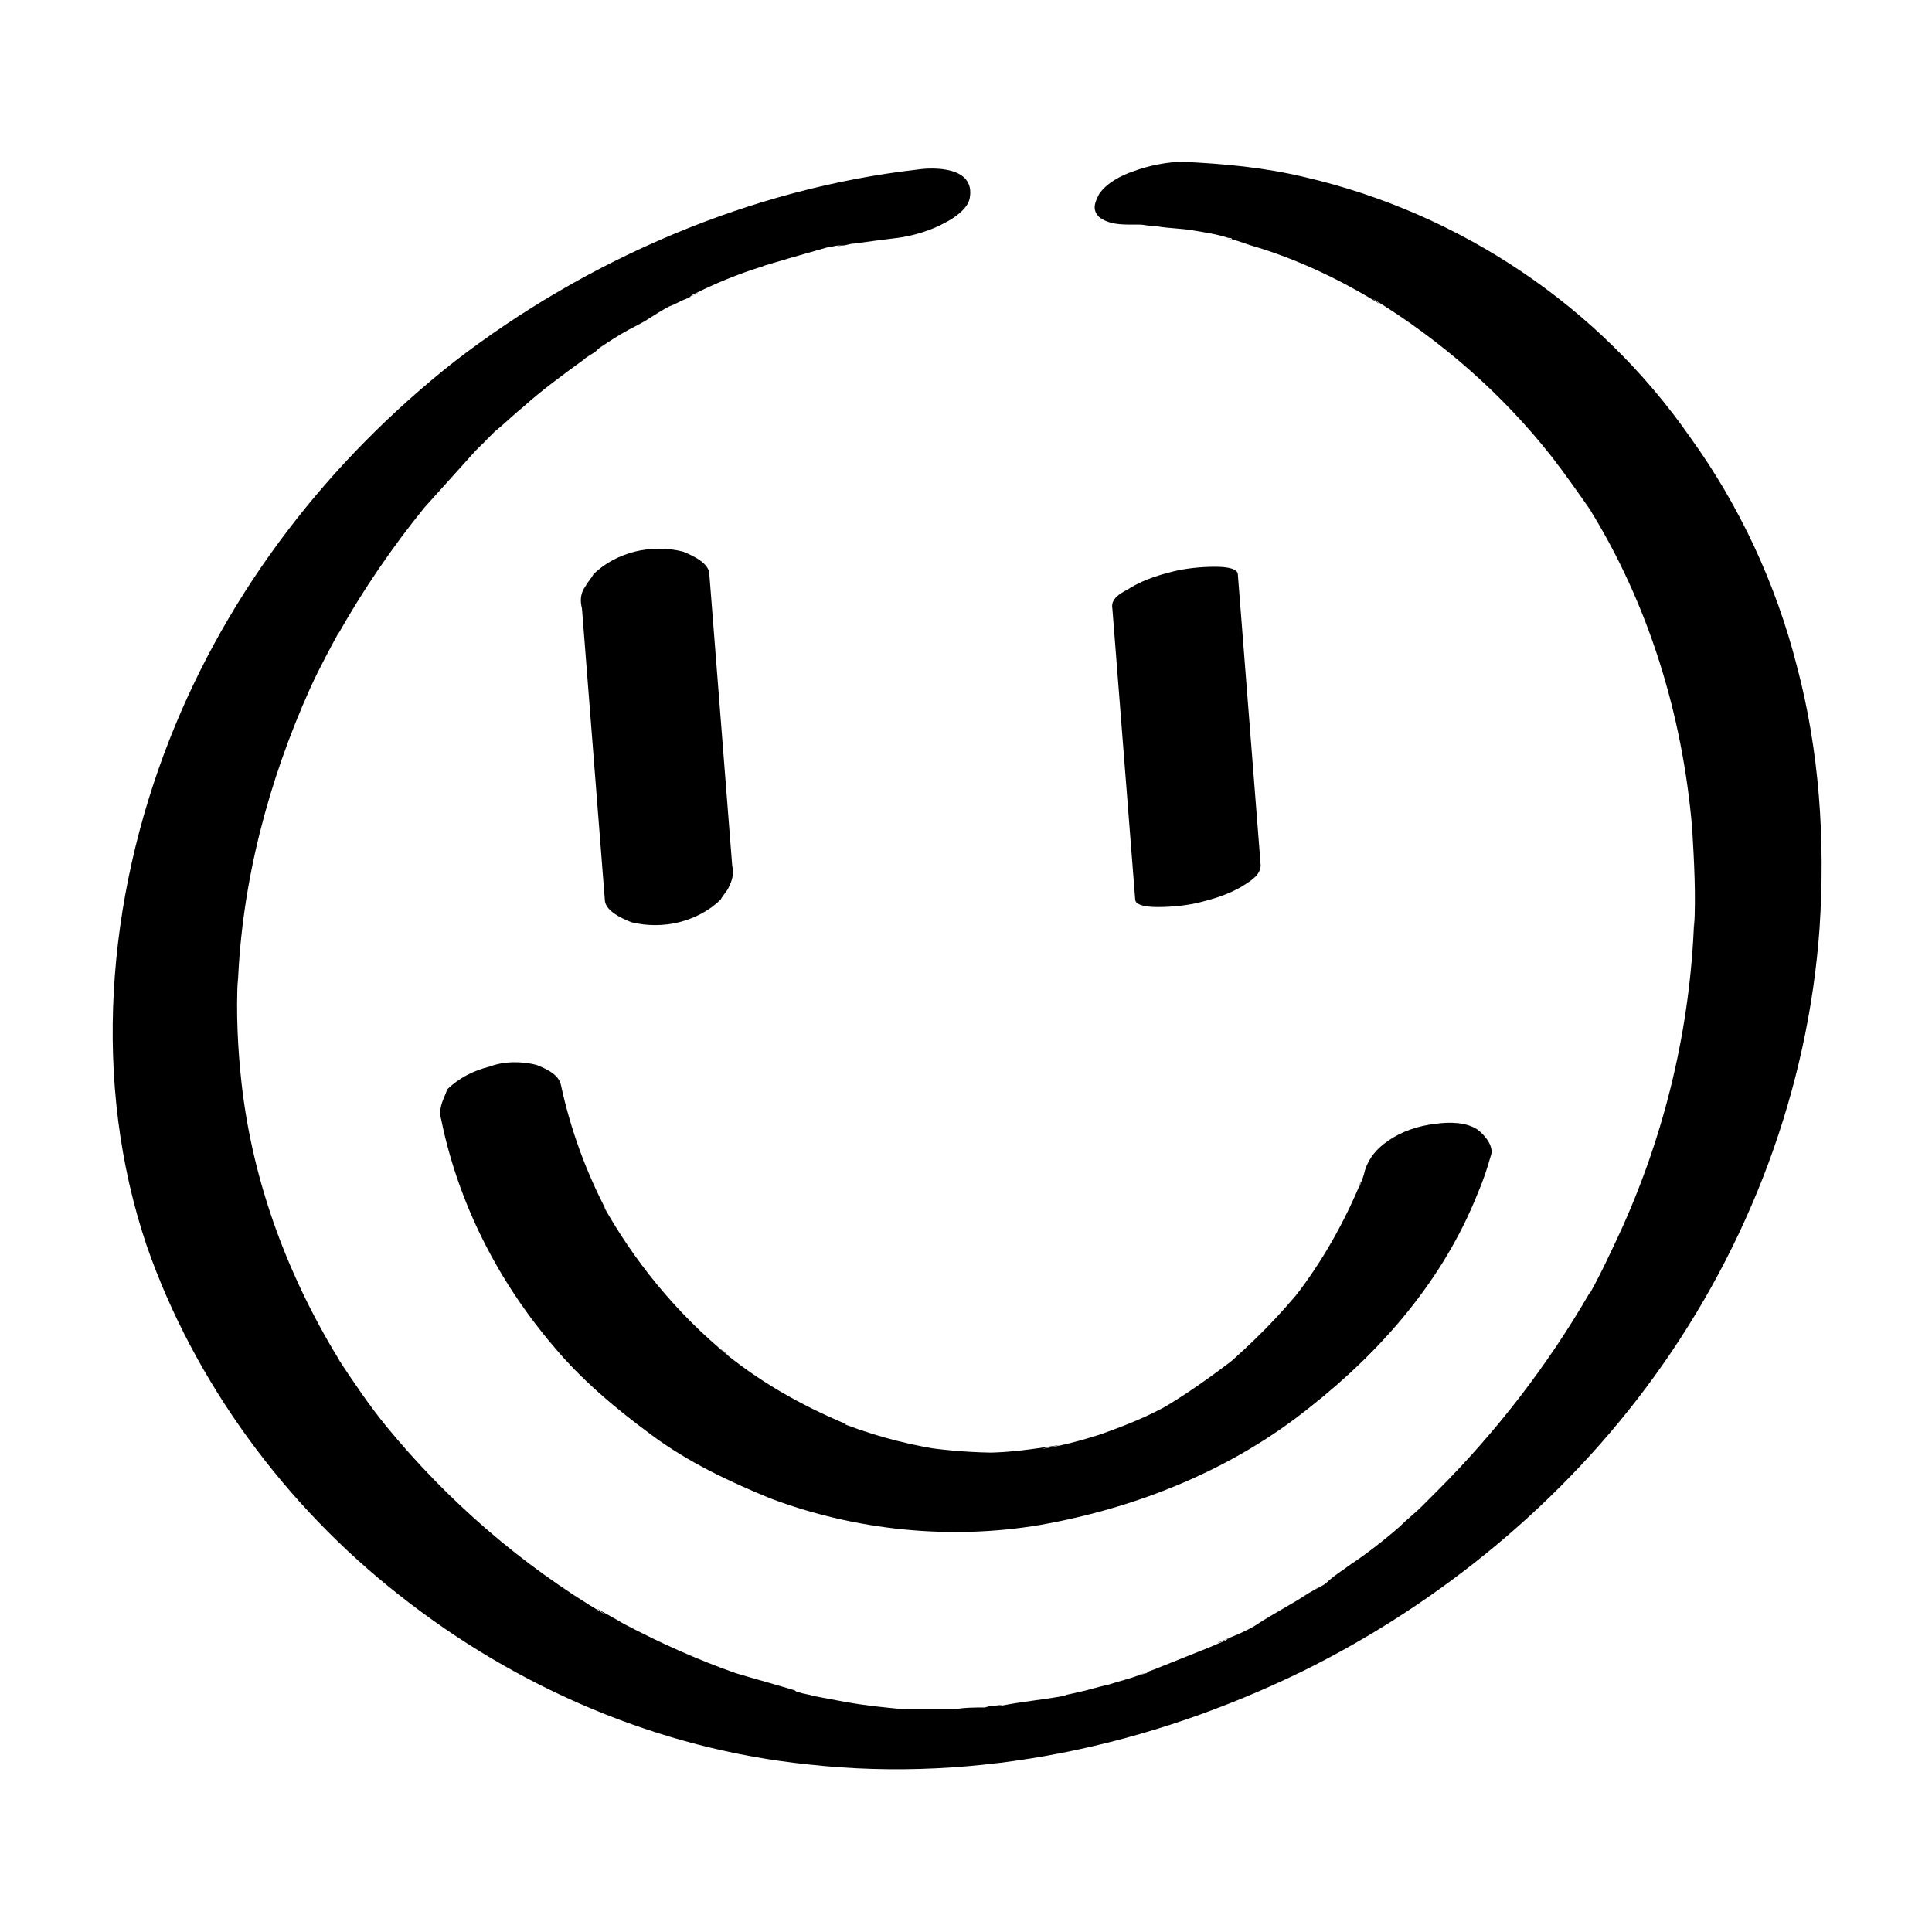 <?xml version="1.0" encoding="UTF-8"?>
<!-- Uploaded to: SVG Repo, www.svgrepo.com, Generator: SVG Repo Mixer Tools -->
<svg fill="#000000" width="800px" height="800px" version="1.1" viewBox="144 144 512 512" xmlns="http://www.w3.org/2000/svg">
 <g>
  <path d="m260.95 440.81c4.535 22.168 15.113 42.824 29.727 59.953 7.559 9.07 16.625 16.625 26.199 23.68 9.574 7.055 20.152 12.09 31.234 16.625 22.672 8.566 47.863 11.082 71.539 7.055 25.695-4.535 50.883-14.609 71.539-31.234 19.145-15.113 35.266-33.754 44.336-56.426 1.512-3.527 2.519-6.551 3.527-10.078 1.008-2.519-1.512-5.543-3.527-7.055-3.023-2.016-7.559-2.016-11.082-1.512-4.535 0.504-9.07 2.016-12.594 4.535-3.023 2.016-5.039 4.535-6.047 7.559-0.504 2.016-1.008 3.527-2.016 5.543 0.504-1.008 0.504-2.016 1.008-2.519-4.535 11.082-10.578 21.664-17.633 30.73 0.504-1.008 1.512-1.512 2.016-2.519-6.047 7.559-13.098 14.609-20.656 21.16 1.008-1.008 2.016-1.512 3.023-2.519-6.551 5.039-13.602 10.078-20.656 14.105 1.008-0.504 2.519-1.512 3.527-2.016-6.047 3.527-12.594 6.047-19.648 8.566 1.512-0.504 3.023-1.008 4.535-1.512-6.047 2.016-12.594 4.031-19.145 5.039 1.512-0.504 3.023-0.504 4.535-1.008-6.551 1.008-13.098 2.016-19.648 2.016h4.031c-7.055 0-13.602-0.504-20.656-1.512 1.008 0 2.519 0.504 3.527 0.504-9.07-1.512-18.137-4.031-26.703-7.559 1.008 0.504 2.016 1.008 3.023 1.008-12.09-5.039-23.68-11.586-33.754-20.152 1.008 0.504 1.512 1.008 2.519 2.016-13.602-11.082-25.191-25.191-33.754-40.809 0.504 1.008 1.008 1.512 1.512 2.519-5.543-10.578-9.574-21.664-12.09-33.25-0.504-3.023-4.031-4.535-6.551-5.543-4.031-1.008-8.566-1.008-12.594 0.504-4.031 1.008-8.062 3.023-11.082 6.047-0.516 2.012-2.527 4.531-1.523 8.059z"/>
  <path d="m298.23 305.28c2.016 25.695 4.031 51.387 6.047 77.082 0 3.023 4.535 5.039 7.055 6.047 4.031 1.008 8.566 1.008 12.594 0 4.031-1.008 8.062-3.023 11.082-6.047 0.504-1.008 1.512-2.016 2.016-3.023 1.008-2.016 1.512-3.527 1.008-6.047-2.016-25.695-4.031-51.387-6.047-77.082 0-3.023-4.535-5.039-7.055-6.047-4.031-1.008-8.566-1.008-12.594 0-4.031 1.008-8.062 3.023-11.082 6.047-0.504 1.008-1.512 2.016-2.016 3.023-1.512 2.016-1.512 4.031-1.008 6.047z"/>
  <path d="m438.79 305.28c2.016 25.695 4.031 51.387 6.047 77.082 0 2.016 5.039 2.016 6.047 2.016 4.031 0 8.566-0.504 12.09-1.512 4.031-1.008 8.062-2.519 11.082-4.535 1.512-1.008 4.031-2.519 4.031-5.039-2.016-25.695-4.031-51.387-6.047-77.082 0-2.016-5.039-2.016-6.047-2.016-4.031 0-8.566 0.504-12.09 1.512-4.031 1.008-8.062 2.519-11.082 4.535-2.016 1.008-4.535 2.519-4.031 5.039z"/>
  <path d="m387.4 188.9c-44.336 5.039-87.664 23.68-122.93 50.883-33.25 26.199-59.953 60.457-75.57 100.26-16.625 42.32-20.656 90.688-6.047 134.01 12.594 36.273 36.777 69.023 67.008 92.699 31.234 24.688 69.023 40.809 108.32 44.84 45.344 5.039 90.688-5.039 130.99-24.688 36.777-18.137 69.527-45.344 93.203-78.09 25.191-34.762 40.809-76.074 43.832-118.9 1.512-23.176 0-46.855-6.047-69.527-5.543-21.664-15.113-42.32-28.215-60.457-24.184-34.758-60.961-59.445-102.27-69.016-10.578-2.519-21.16-3.527-32.242-4.031-4.031 0-9.07 1.008-13.098 2.519-3.023 1.008-7.055 3.023-9.07 6.047-1.008 2.016-2.016 4.031 0 6.047 2.519 2.016 6.047 2.016 8.566 2.016h2.519-0.504c1.512 0 3.023 0.504 5.039 0.504 3.023 0.504 6.047 0.504 9.07 1.008 3.023 0.504 6.551 1.008 9.574 2.016 0.504 0 1.008 0 1.008 0.504-0.504 0-1.008-0.504-2.016-0.504 1.008 0 1.512 0.504 2.519 0.504 1.512 0.504 3.023 1.008 4.535 1.512 12.09 3.527 23.68 9.07 34.258 15.617-0.504-0.504-1.512-1.008-2.016-1.512 18.137 11.082 34.258 25.191 47.359 41.816 3.527 4.535 7.055 9.574 10.578 14.609-0.504-0.504-0.504-1.008-1.008-1.512 16.121 25.695 25.191 55.418 27.711 85.648 0.504 8.566 1.008 17.633 0.504 26.199v-2.016c-1.008 28.215-7.559 55.922-19.145 81.617-3.023 6.551-6.047 13.098-9.574 19.145 0.504-0.504 1.008-1.512 1.008-2.016-11.082 19.145-24.688 36.777-40.305 52.395l0.504-0.504-4.535 4.535c-2.016 2.016-4.031 3.527-6.047 5.543-4.031 3.527-8.566 7.055-13.098 10.078-2.016 1.512-4.535 3.023-6.551 5.039-1.008 0.504-5.543 3.527-1.008 0.504-1.008 0.504-2.519 1.512-3.527 2.016-4.535 3.023-9.574 5.543-14.105 8.566-2.519 1.512-5.039 2.519-7.559 3.527-0.504 0.504-1.008 0.504-2.016 1.008-1.512 0.504 3.023-1.512 2.519-1.008-0.504 0-0.504 0.504-1.008 0.504-1.008 0.504-2.519 1.008-3.527 1.512-5.039 2.016-10.078 4.031-15.113 6.047-1.512 0.504-2.519 1.008-4.031 1.512-0.504 0 4.535-1.512 3.023-1.008-0.504 0-0.504 0-1.008 0.504-0.504 0-1.512 0.504-2.016 0.504-2.519 1.008-5.039 1.512-8.062 2.519-2.519 0.504-5.543 1.512-8.062 2.016-1.512 0.504-7.055 1.512 0 0-1.512 0.504-2.519 0.504-4.031 1.008-5.543 1.008-11.082 1.512-16.121 2.519h-2.016c-3.023 0.504 3.527-0.504 1.512 0-1.512 0-2.519 0-4.031 0.504-2.519 0-5.543 0-8.062 0.504h-8.062-4.031 1.512-2.519c-5.543-0.504-10.578-1.008-16.121-2.016-2.519-0.504-5.543-1.008-8.062-1.512-1.512-0.504-2.519-0.504-4.031-1.008-0.504 0-1.008-0.504-1.512-0.504-1.008 0-2.016-0.504 1.512 0.504-0.504 0-0.504 0-1.008-0.504-5.039-1.512-10.578-3.023-15.617-4.535-10.078-3.527-20.152-8.062-29.727-13.098-2.519-1.512-4.535-2.519-7.055-4.031 0.504 0.504 1.512 1.008 2.016 1.512-22.168-13.098-41.816-30.23-57.938-49.879-4.535-5.543-8.566-11.586-12.594-17.633 0.504 0.504 0.504 1.008 1.008 1.512-14.105-22.672-23.68-47.863-26.703-74.562-1.008-9.07-1.512-18.641-1.008-28.215v2.016c1.008-27.207 8.062-53.906 19.145-78.594 2.519-5.543 5.543-11.082 8.566-16.625-0.504 0.504-1.008 1.512-1.008 2.016 6.551-11.586 14.105-22.672 22.672-33.25 4.535-5.039 9.07-10.078 13.602-15.113l1.512-1.512c0.504-0.504 3.023-2.519 0 0 1.008-1.008 2.519-2.519 3.527-3.527 2.519-2.016 5.039-4.535 7.559-6.551 5.039-4.535 10.578-8.566 16.121-12.594 1.008-1.008 2.519-1.512 3.527-2.519 0.504-0.504 1.512-1.008 2.016-1.512-4.031 3.023-1.008 0.504 0 0 3.023-2.016 5.543-3.527 8.566-5.039 3.023-1.512 5.543-3.527 8.566-5.039 1.512-0.504 3.023-1.512 4.535-2.016 0.504-0.504 1.512-0.504 2.016-1.008 0.504 0 0.504-0.504 1.008-0.504-5.039 2.519-2.519 1.512-1.512 0.504 6.047-3.023 12.09-5.543 18.641-7.559 1.008-0.504 2.016-0.504 3.023-1.008 0.504 0 1.008-0.504 1.008-0.504s-5.039 1.512-2.519 1.008c1.512-0.504 3.527-1.008 5.039-1.512 3.527-1.008 7.055-2.016 10.578-3.023 1.008 0 2.016-0.504 3.023-0.504 1.008 0 4.535-1.008 0.504 0-3.527 1.008 0 0 0.504 0 1.008 0 2.016-0.504 3.023-0.504 3.527-0.504 7.559-1.008 11.586-1.512 4.031-0.504 9.07-2.016 12.594-4.031 2.016-1.008 6.047-3.527 6.551-6.551 1.512-8.57-10.074-8.066-13.602-7.562z"/>
 </g>
</svg>